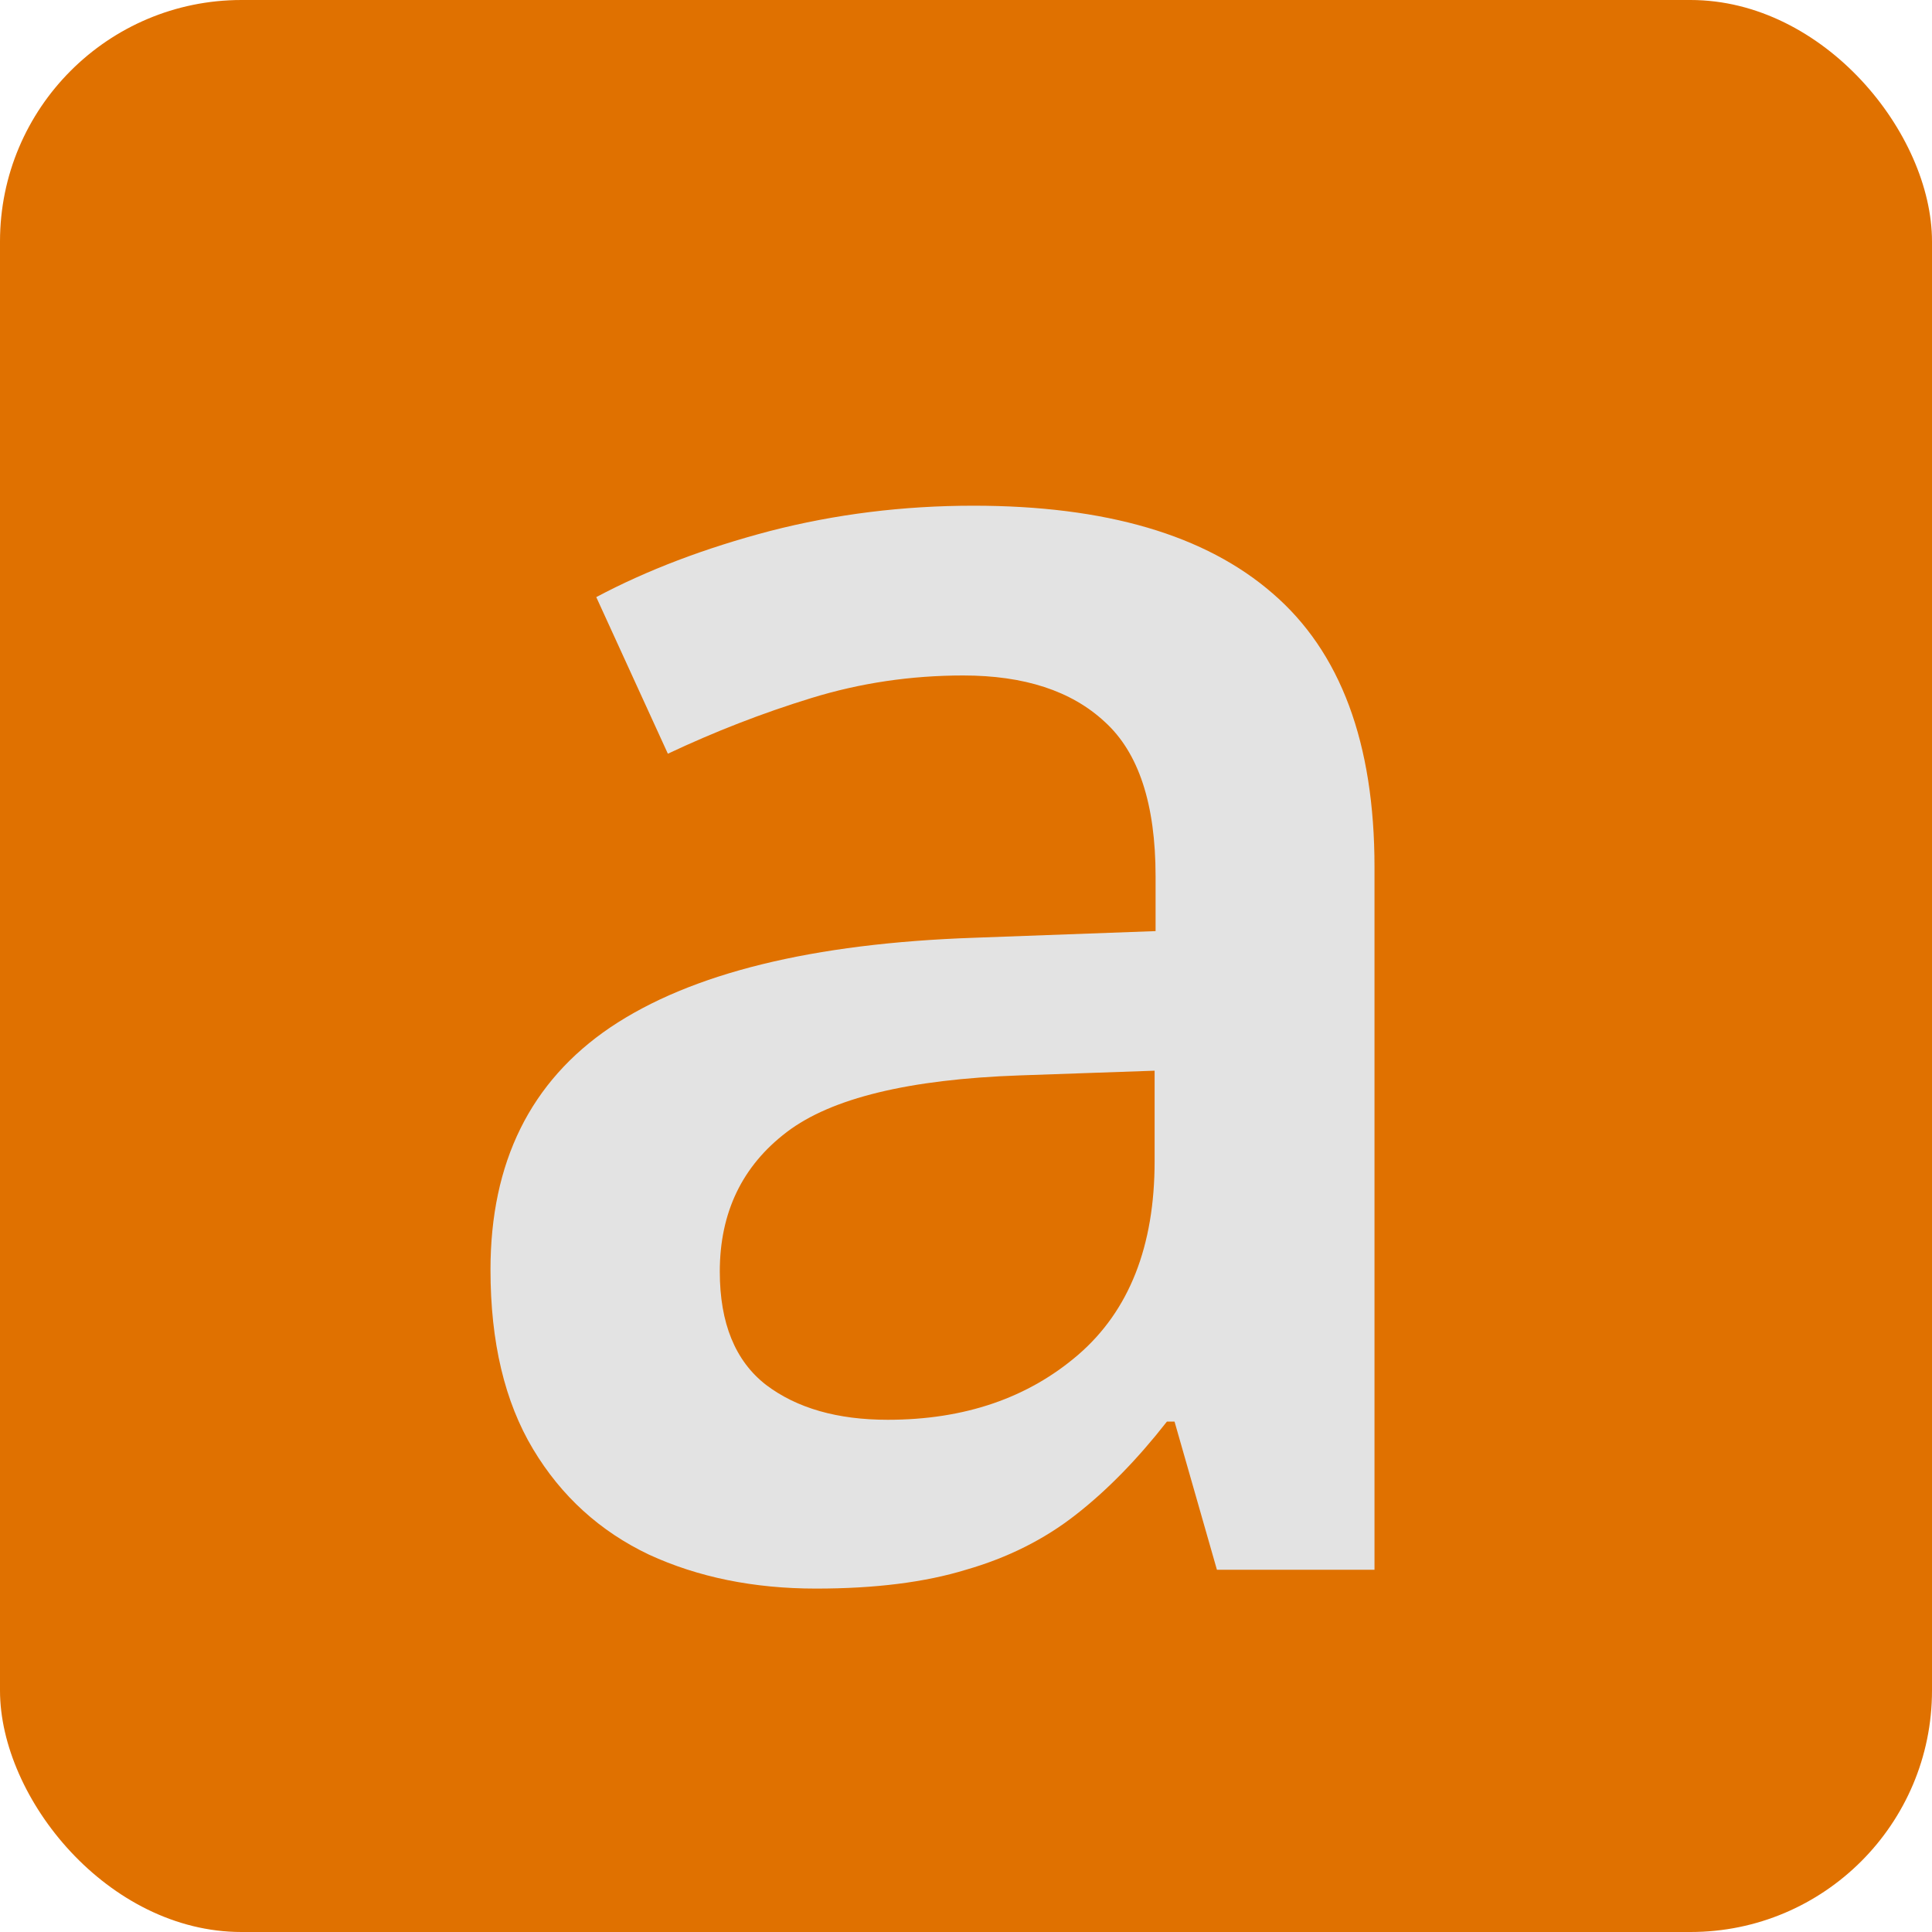 <svg width="16" height="16" viewBox="0 0 16 16" fill="none" xmlns="http://www.w3.org/2000/svg">
<rect width="16" height="16" rx="2" fill="#E07100"/>
<path d="M8.062 4.188C9.156 4.188 9.982 4.43 10.539 4.914C11.102 5.398 11.383 6.154 11.383 7.18V13H10.078L9.727 11.773H9.664C9.419 12.086 9.167 12.344 8.906 12.547C8.646 12.75 8.344 12.901 8 13C7.661 13.104 7.247 13.156 6.758 13.156C6.242 13.156 5.781 13.062 5.375 12.875C4.969 12.682 4.648 12.391 4.414 12C4.18 11.609 4.062 11.115 4.062 10.516C4.062 9.625 4.393 8.956 5.055 8.508C5.721 8.06 6.727 7.812 8.07 7.766L9.57 7.711V7.258C9.57 6.659 9.43 6.232 9.148 5.977C8.872 5.721 8.482 5.594 7.977 5.594C7.544 5.594 7.125 5.656 6.719 5.781C6.312 5.906 5.917 6.06 5.531 6.242L4.938 4.945C5.359 4.721 5.839 4.539 6.375 4.398C6.917 4.258 7.479 4.188 8.062 4.188ZM9.562 8.867L8.445 8.906C7.529 8.938 6.885 9.094 6.516 9.375C6.146 9.656 5.961 10.042 5.961 10.531C5.961 10.958 6.089 11.271 6.344 11.469C6.599 11.662 6.935 11.758 7.352 11.758C7.987 11.758 8.513 11.578 8.93 11.219C9.352 10.854 9.562 10.32 9.562 9.617V8.867Z" fill="#E3E3E3"/>
</svg>
